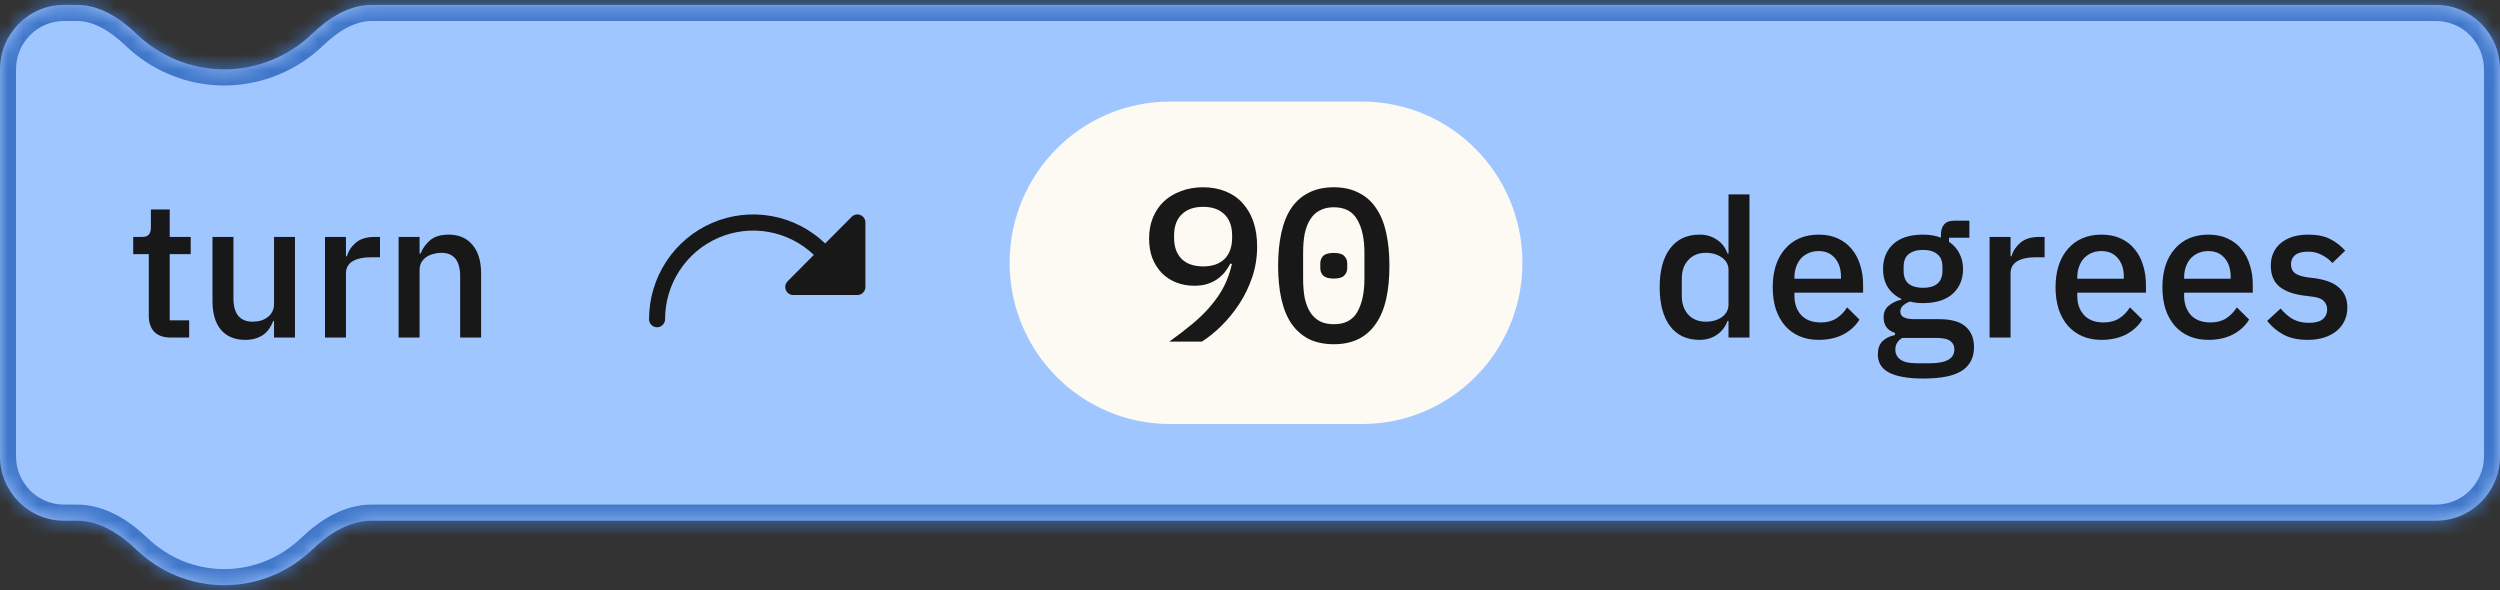 <svg width="161" height="38" viewBox="0 0 161 38" fill="none" xmlns="http://www.w3.org/2000/svg">
<rect x="0" y="0" width="161" height="38" fill="#333333" stroke="none"/>
<g clip-path="url(#clip0_4622_3)">
<path fill-rule="evenodd" clip-rule="evenodd" d="M0 4.466C0 2.172 1.848 0.313 4.128 0.313H4.948C6.417 0.313 7.723 1.161 8.787 2.18C10.263 3.592 12.251 4.466 14.439 4.466C16.631 4.466 18.625 3.59 20.106 2.174C21.169 1.158 22.473 0.313 23.94 0.313H156.872C159.152 0.313 161 2.172 161 4.466V29.382C161 31.675 159.152 33.534 156.872 33.534H23.94C22.473 33.534 21.169 34.379 20.106 35.395C18.625 36.811 16.631 37.687 14.439 37.687C12.251 37.687 10.263 36.813 8.787 35.401C7.723 34.382 6.417 33.534 4.948 33.534H4.128C1.848 33.534 0 31.675 0 29.382V4.466Z" fill="#A0C6FF"/>
<mask id="mask0_4622_3" style="mask-type:luminance" maskUnits="userSpaceOnUse" x="0" y="0" width="161" height="38">
<path fill-rule="evenodd" clip-rule="evenodd" d="M0 4.466C0 2.172 1.848 0.313 4.128 0.313H4.948C6.417 0.313 7.723 1.161 8.787 2.18C10.263 3.592 12.251 4.466 14.439 4.466C16.631 4.466 18.625 3.59 20.106 2.174C21.169 1.158 22.473 0.313 23.94 0.313H156.872C159.152 0.313 161 2.172 161 4.466V29.382C161 31.675 159.152 33.534 156.872 33.534H23.94C22.473 33.534 21.169 34.379 20.106 35.395C18.625 36.811 16.631 37.687 14.439 37.687C12.251 37.687 10.263 36.813 8.787 35.401C7.723 34.382 6.417 33.534 4.948 33.534H4.128C1.848 33.534 0 31.675 0 29.382V4.466Z" fill="white"/>
</mask>
<g mask="url(#mask0_4622_3)">
<path d="M4.948 -0.725H4.128V1.351H4.948V-0.725ZM14.439 3.428C12.53 3.428 10.793 2.667 9.499 1.428L8.076 2.931C9.732 4.518 11.971 5.504 14.439 5.504V3.428ZM19.395 1.422C18.095 2.665 16.352 3.428 14.439 3.428V5.504C16.91 5.504 19.155 4.516 20.817 2.926L19.395 1.422ZM156.872 -0.725H23.94V1.351H156.872V-0.725ZM162.032 29.382V4.466H159.968V29.382H162.032ZM23.94 34.572H156.872V32.496H23.94V34.572ZM19.395 34.643C18.095 35.886 16.352 36.649 14.439 36.649V38.725C16.91 38.725 19.155 37.737 20.817 36.148L19.395 34.643ZM14.439 36.649C12.53 36.649 10.793 35.888 9.499 34.649L8.076 36.152C9.732 37.739 11.971 38.725 14.439 38.725V36.649ZM4.128 34.572H4.948V32.496H4.128V34.572ZM-1.032 4.466V29.382H1.032V4.466H-1.032ZM4.128 32.496C2.418 32.496 1.032 31.102 1.032 29.382H-1.032C-1.032 32.248 1.278 34.572 4.128 34.572V32.496ZM9.499 34.649C8.367 33.565 6.815 32.496 4.948 32.496V34.572C6.02 34.572 7.08 35.199 8.076 36.152L9.499 34.649ZM23.94 32.496C22.077 32.496 20.526 33.561 19.395 34.643L20.817 36.148C21.811 35.196 22.869 34.572 23.94 34.572V32.496ZM156.872 1.351C158.582 1.351 159.968 2.746 159.968 4.466H162.032C162.032 1.599 159.722 -0.725 156.872 -0.725V1.351ZM20.817 2.926C21.811 1.975 22.869 1.351 23.94 1.351V-0.725C22.077 -0.725 20.526 0.34 19.395 1.422L20.817 2.926ZM4.128 -0.725C1.278 -0.725 -1.032 1.599 -1.032 4.466H1.032C1.032 2.746 2.418 1.351 4.128 1.351V-0.725ZM159.968 29.382C159.968 31.102 158.582 32.496 156.872 32.496V34.572C159.722 34.572 162.032 32.248 162.032 29.382H159.968ZM4.948 1.351C6.02 1.351 7.08 1.978 8.076 2.931L9.499 1.428C8.367 0.344 6.815 -0.725 4.948 -0.725V1.351Z" fill="#3F76C9"/>
</g>
<path d="M111.317 20.666H111.255C111.115 21.048 110.884 21.347 110.562 21.563C110.248 21.779 109.876 21.887 109.447 21.887C108.63 21.887 107.998 21.592 107.552 21.003C107.106 20.404 106.883 19.57 106.883 18.498C106.883 17.427 107.106 16.596 107.552 16.007C107.998 15.409 108.63 15.11 109.447 15.11C109.876 15.11 110.248 15.218 110.562 15.434C110.884 15.641 111.115 15.94 111.255 16.331H111.317V12.519H112.667V21.738H111.317V20.666ZM109.856 20.716C110.268 20.716 110.615 20.616 110.896 20.417C111.177 20.209 111.317 19.939 111.317 19.607V17.39C111.317 17.058 111.177 16.792 110.896 16.592C110.615 16.385 110.268 16.281 109.856 16.281C109.385 16.281 109.01 16.435 108.729 16.742C108.448 17.041 108.308 17.439 108.308 17.938V19.059C108.308 19.557 108.448 19.96 108.729 20.267C109.01 20.567 109.385 20.716 109.856 20.716ZM117.123 21.887C116.661 21.887 116.248 21.808 115.884 21.65C115.521 21.492 115.212 21.268 114.956 20.977C114.699 20.679 114.502 20.322 114.361 19.906C114.229 19.483 114.163 19.013 114.163 18.498C114.163 17.983 114.229 17.518 114.361 17.103C114.502 16.68 114.699 16.322 114.956 16.032C115.212 15.733 115.521 15.504 115.884 15.347C116.248 15.189 116.661 15.11 117.123 15.11C117.593 15.11 118.006 15.193 118.362 15.359C118.724 15.525 119.026 15.758 119.265 16.057C119.505 16.347 119.682 16.688 119.798 17.078C119.922 17.469 119.984 17.888 119.984 18.337V18.847H115.562V19.059C115.562 19.557 115.707 19.968 115.996 20.292C116.293 20.608 116.714 20.766 117.259 20.766C117.655 20.766 117.99 20.679 118.262 20.504C118.535 20.33 118.766 20.093 118.956 19.794L119.748 20.579C119.509 20.977 119.162 21.297 118.708 21.538C118.254 21.771 117.726 21.887 117.123 21.887ZM117.123 16.169C116.892 16.169 116.677 16.21 116.479 16.293C116.289 16.377 116.124 16.493 115.983 16.642C115.852 16.792 115.748 16.97 115.674 17.178C115.6 17.386 115.562 17.614 115.562 17.863V17.95H118.559V17.826C118.559 17.327 118.432 16.929 118.176 16.63C117.919 16.322 117.569 16.169 117.123 16.169ZM127.126 22.348C127.126 23.021 126.87 23.527 126.358 23.868C125.846 24.208 125.012 24.378 123.856 24.378C123.328 24.378 122.878 24.341 122.506 24.266C122.143 24.2 121.841 24.1 121.602 23.968C121.371 23.834 121.202 23.673 121.094 23.482C120.987 23.291 120.933 23.07 120.933 22.821C120.933 22.464 121.028 22.186 121.218 21.987C121.416 21.787 121.689 21.65 122.035 21.576V21.439C121.548 21.281 121.305 20.948 121.305 20.442C121.305 20.11 121.416 19.856 121.639 19.682C121.862 19.499 122.13 19.37 122.444 19.296V19.246C122.065 19.063 121.771 18.81 121.565 18.486C121.367 18.154 121.268 17.768 121.268 17.327C121.268 16.663 121.486 16.127 121.924 15.72C122.37 15.313 123.006 15.11 123.831 15.11C124.285 15.11 124.673 15.176 124.995 15.309V15.135C124.995 14.844 125.061 14.62 125.194 14.462C125.334 14.296 125.549 14.213 125.838 14.213H126.828V15.309H125.516V15.571C125.804 15.762 126.027 16.011 126.184 16.318C126.341 16.617 126.42 16.954 126.42 17.327C126.42 17.983 126.197 18.515 125.751 18.922C125.305 19.321 124.669 19.52 123.844 19.52C123.53 19.52 123.249 19.487 123.001 19.42C122.836 19.478 122.692 19.561 122.568 19.669C122.444 19.769 122.382 19.902 122.382 20.068C122.382 20.243 122.461 20.367 122.618 20.442C122.774 20.517 122.997 20.554 123.286 20.554H124.872C125.664 20.554 126.238 20.716 126.593 21.04C126.948 21.355 127.126 21.791 127.126 22.348ZM125.862 22.497C125.862 22.273 125.776 22.095 125.602 21.962C125.437 21.829 125.132 21.762 124.686 21.762H122.506C122.209 21.937 122.06 22.186 122.06 22.51C122.06 22.776 122.163 22.987 122.37 23.145C122.584 23.311 122.944 23.394 123.447 23.394H124.289C125.338 23.394 125.862 23.095 125.862 22.497ZM123.844 18.536C124.24 18.536 124.545 18.449 124.76 18.274C124.983 18.091 125.094 17.813 125.094 17.439V17.19C125.094 16.817 124.983 16.543 124.76 16.368C124.545 16.185 124.24 16.094 123.844 16.094C123.447 16.094 123.138 16.185 122.915 16.368C122.7 16.543 122.593 16.817 122.593 17.19V17.439C122.593 17.813 122.7 18.091 122.915 18.274C123.138 18.449 123.447 18.536 123.844 18.536ZM128.13 21.738V15.259H129.48V16.505H129.542C129.633 16.173 129.823 15.882 130.111 15.633C130.401 15.384 130.801 15.259 131.313 15.259H131.672V16.567H131.139C130.603 16.567 130.19 16.655 129.901 16.829C129.62 17.003 129.48 17.261 129.48 17.602V21.738H128.13ZM135.337 21.887C134.875 21.887 134.462 21.808 134.099 21.65C133.735 21.492 133.426 21.268 133.17 20.977C132.914 20.679 132.716 20.322 132.575 19.906C132.443 19.483 132.377 19.013 132.377 18.498C132.377 17.983 132.443 17.518 132.575 17.103C132.716 16.68 132.914 16.322 133.17 16.032C133.426 15.733 133.735 15.504 134.099 15.347C134.462 15.189 134.875 15.11 135.337 15.11C135.808 15.11 136.22 15.193 136.576 15.359C136.939 15.525 137.24 15.758 137.48 16.057C137.719 16.347 137.896 16.688 138.012 17.078C138.136 17.469 138.198 17.888 138.198 18.337V18.847H133.777V19.059C133.777 19.557 133.921 19.968 134.21 20.292C134.507 20.608 134.928 20.766 135.473 20.766C135.87 20.766 136.204 20.679 136.476 20.504C136.749 20.33 136.98 20.093 137.17 19.794L137.963 20.579C137.723 20.977 137.376 21.297 136.922 21.538C136.468 21.771 135.94 21.887 135.337 21.887ZM135.337 16.169C135.106 16.169 134.891 16.21 134.693 16.293C134.503 16.377 134.338 16.493 134.198 16.642C134.065 16.792 133.962 16.97 133.888 17.178C133.814 17.386 133.777 17.614 133.777 17.863V17.95H136.774V17.826C136.774 17.327 136.646 16.929 136.39 16.63C136.134 16.322 135.783 16.169 135.337 16.169ZM142.219 21.887C141.756 21.887 141.344 21.808 140.98 21.65C140.617 21.492 140.307 21.268 140.052 20.977C139.796 20.679 139.597 20.322 139.457 19.906C139.325 19.483 139.259 19.013 139.259 18.498C139.259 17.983 139.325 17.518 139.457 17.103C139.597 16.68 139.796 16.322 140.052 16.032C140.307 15.733 140.617 15.504 140.98 15.347C141.344 15.189 141.756 15.11 142.219 15.11C142.689 15.11 143.102 15.193 143.457 15.359C143.821 15.525 144.122 15.758 144.361 16.057C144.6 16.347 144.778 16.688 144.894 17.078C145.018 17.469 145.079 17.888 145.079 18.337V18.847H140.658V19.059C140.658 19.557 140.803 19.968 141.092 20.292C141.389 20.608 141.81 20.766 142.355 20.766C142.751 20.766 143.086 20.679 143.358 20.504C143.63 20.33 143.862 20.093 144.052 19.794L144.844 20.579C144.605 20.977 144.258 21.297 143.804 21.538C143.35 21.771 142.821 21.887 142.219 21.887ZM142.219 16.169C141.988 16.169 141.773 16.21 141.575 16.293C141.385 16.377 141.219 16.493 141.079 16.642C140.947 16.792 140.844 16.97 140.77 17.178C140.696 17.386 140.658 17.614 140.658 17.863V17.95H143.655V17.826C143.655 17.327 143.527 16.929 143.272 16.63C143.016 16.322 142.664 16.169 142.219 16.169ZM148.617 21.887C148.006 21.887 147.494 21.779 147.082 21.563C146.669 21.347 146.31 21.048 146.004 20.666L146.871 19.869C147.111 20.16 147.375 20.388 147.664 20.554C147.961 20.712 148.303 20.791 148.692 20.791C149.088 20.791 149.381 20.716 149.571 20.567C149.769 20.409 149.868 20.193 149.868 19.919C149.868 19.711 149.798 19.537 149.658 19.395C149.526 19.246 149.29 19.15 148.952 19.109L148.357 19.034C147.697 18.951 147.176 18.76 146.797 18.461C146.425 18.154 146.24 17.701 146.24 17.103C146.24 16.788 146.297 16.509 146.413 16.268C146.528 16.019 146.689 15.812 146.896 15.646C147.111 15.471 147.362 15.338 147.651 15.247C147.949 15.156 148.275 15.11 148.63 15.11C149.208 15.11 149.678 15.201 150.042 15.384C150.413 15.567 150.743 15.82 151.032 16.144L150.203 16.941C150.038 16.742 149.819 16.572 149.546 16.43C149.282 16.281 148.977 16.206 148.63 16.206C148.258 16.206 147.981 16.281 147.8 16.43C147.627 16.58 147.54 16.775 147.54 17.016C147.54 17.265 147.619 17.452 147.775 17.576C147.932 17.701 148.184 17.793 148.531 17.851L149.125 17.925C149.835 18.033 150.351 18.245 150.673 18.561C151.004 18.868 151.169 19.283 151.169 19.806C151.169 20.122 151.107 20.409 150.983 20.666C150.867 20.915 150.698 21.131 150.475 21.314C150.252 21.497 149.984 21.638 149.67 21.738C149.356 21.837 149.005 21.887 148.617 21.887Z" fill="#181818"/>
<path d="M87.724 6.542H75.34C69.64 6.542 65.019 11.19 65.019 16.924C65.019 22.657 69.64 27.305 75.34 27.305H87.724C93.424 27.305 98.045 22.657 98.045 16.924C98.045 11.19 93.424 6.542 87.724 6.542Z" fill="#FCFAF3"/>
<path d="M55.732 14.328V18.481C55.732 18.619 55.677 18.751 55.581 18.848C55.484 18.945 55.352 19 55.215 19H51.087C50.985 19 50.885 18.97 50.8 18.913C50.715 18.856 50.649 18.775 50.61 18.68C50.571 18.585 50.561 18.48 50.581 18.38C50.6 18.279 50.65 18.186 50.722 18.114L52.411 16.415C51.606 15.647 50.594 15.134 49.503 14.938C48.41 14.742 47.285 14.873 46.265 15.314C45.246 15.754 44.377 16.486 43.767 17.418C43.156 18.35 42.831 19.441 42.83 20.558C42.83 20.695 42.776 20.827 42.679 20.924C42.582 21.022 42.451 21.077 42.314 21.077C42.177 21.077 42.046 21.022 41.949 20.924C41.852 20.827 41.798 20.695 41.798 20.558C41.798 19.236 42.184 17.943 42.908 16.84C43.632 15.737 44.661 14.872 45.87 14.352C47.078 13.833 48.411 13.682 49.704 13.918C50.997 14.153 52.192 14.766 53.142 15.679L54.851 13.961C54.923 13.888 55.015 13.839 55.115 13.819C55.215 13.799 55.319 13.809 55.413 13.848C55.507 13.887 55.588 13.954 55.645 14.04C55.702 14.125 55.732 14.225 55.732 14.328Z" fill="#181818"/>
<path d="M11.006 21.738C10.535 21.738 10.18 21.617 9.941 21.376C9.701 21.127 9.582 20.778 9.582 20.33V16.368H8.578V15.259H9.123C9.346 15.259 9.499 15.21 9.582 15.11C9.672 15.01 9.718 14.848 9.718 14.624V13.49H10.931V15.259H12.281V16.368H10.931V20.629H12.182V21.738H11.006ZM17.647 20.666H17.597C17.54 20.824 17.461 20.977 17.362 21.127C17.271 21.276 17.151 21.409 17.003 21.526C16.862 21.634 16.689 21.721 16.483 21.787C16.285 21.854 16.053 21.887 15.789 21.887C15.12 21.887 14.6 21.671 14.229 21.239C13.865 20.807 13.684 20.189 13.684 19.383V15.259H15.034V19.209C15.034 20.213 15.447 20.716 16.272 20.716C16.445 20.716 16.615 20.695 16.78 20.654C16.945 20.604 17.09 20.533 17.213 20.442C17.345 20.351 17.449 20.234 17.523 20.093C17.605 19.952 17.647 19.786 17.647 19.595V15.259H18.997V21.738H17.647V20.666ZM20.93 21.738V15.259H22.28V16.505H22.341C22.432 16.173 22.622 15.882 22.911 15.633C23.2 15.384 23.601 15.259 24.113 15.259H24.472V16.567H23.939C23.402 16.567 22.99 16.655 22.701 16.829C22.42 17.003 22.28 17.261 22.28 17.602V21.738H20.93ZM25.671 21.738V15.259H27.021V16.331H27.082C27.223 15.982 27.433 15.691 27.714 15.459C28.003 15.226 28.395 15.11 28.891 15.11C29.551 15.11 30.063 15.33 30.426 15.77C30.798 16.202 30.984 16.821 30.984 17.626V21.738H29.634V17.801C29.634 16.788 29.229 16.281 28.42 16.281C28.247 16.281 28.073 16.306 27.9 16.356C27.735 16.397 27.586 16.464 27.454 16.555C27.322 16.646 27.215 16.763 27.132 16.904C27.058 17.045 27.021 17.211 27.021 17.402V21.738H25.671Z" fill="#181818"/>
<path d="M80.959 15.868C80.959 16.577 80.851 17.245 80.637 17.87C80.422 18.495 80.142 19.069 79.797 19.592C79.451 20.115 79.069 20.581 78.649 20.992C78.229 21.403 77.813 21.739 77.403 22H75.303C75.863 21.599 76.367 21.211 76.815 20.838C77.263 20.465 77.65 20.082 77.977 19.69C78.313 19.298 78.593 18.887 78.817 18.458C79.041 18.019 79.213 17.534 79.335 17.002L79.237 16.974C79.134 17.17 79.013 17.357 78.873 17.534C78.733 17.702 78.569 17.851 78.383 17.982C78.196 18.113 77.981 18.215 77.739 18.29C77.496 18.365 77.221 18.402 76.913 18.402C76.493 18.402 76.105 18.332 75.751 18.192C75.396 18.052 75.088 17.851 74.827 17.59C74.565 17.319 74.36 16.997 74.211 16.624C74.071 16.251 74.001 15.831 74.001 15.364C74.001 14.879 74.08 14.435 74.239 14.034C74.407 13.623 74.64 13.273 74.939 12.984C75.247 12.695 75.615 12.471 76.045 12.312C76.474 12.144 76.95 12.06 77.473 12.06C78.014 12.06 78.499 12.149 78.929 12.326C79.367 12.503 79.736 12.76 80.035 13.096C80.333 13.423 80.562 13.819 80.721 14.286C80.879 14.753 80.959 15.28 80.959 15.868ZM77.487 17.156C78.075 17.156 78.532 16.997 78.859 16.68C79.185 16.353 79.349 15.896 79.349 15.308V15.168C79.349 14.58 79.185 14.127 78.859 13.81C78.532 13.483 78.075 13.32 77.487 13.32C76.889 13.32 76.427 13.483 76.101 13.81C75.774 14.127 75.611 14.58 75.611 15.168V15.308C75.611 15.896 75.774 16.353 76.101 16.68C76.427 16.997 76.889 17.156 77.487 17.156ZM85.895 22.168C85.279 22.168 84.743 22.056 84.285 21.832C83.837 21.599 83.464 21.267 83.165 20.838C82.876 20.409 82.661 19.881 82.521 19.256C82.381 18.631 82.311 17.917 82.311 17.114C82.311 16.321 82.381 15.611 82.521 14.986C82.661 14.351 82.876 13.819 83.165 13.39C83.464 12.961 83.837 12.634 84.285 12.41C84.743 12.177 85.279 12.06 85.895 12.06C86.511 12.06 87.043 12.177 87.491 12.41C87.949 12.634 88.322 12.961 88.611 13.39C88.91 13.819 89.129 14.351 89.269 14.986C89.409 15.611 89.479 16.321 89.479 17.114C89.479 17.917 89.409 18.631 89.269 19.256C89.129 19.881 88.91 20.409 88.611 20.838C88.322 21.267 87.949 21.599 87.491 21.832C87.043 22.056 86.511 22.168 85.895 22.168ZM85.895 20.88C86.605 20.88 87.109 20.619 87.407 20.096C87.715 19.564 87.869 18.85 87.869 17.954V16.274C87.869 15.378 87.715 14.669 87.407 14.146C87.109 13.614 86.605 13.348 85.895 13.348C85.541 13.348 85.237 13.418 84.985 13.558C84.733 13.689 84.528 13.885 84.369 14.146C84.211 14.398 84.094 14.706 84.019 15.07C83.954 15.425 83.921 15.826 83.921 16.274V17.954C83.921 18.402 83.954 18.808 84.019 19.172C84.094 19.527 84.211 19.835 84.369 20.096C84.528 20.348 84.733 20.544 84.985 20.684C85.237 20.815 85.541 20.88 85.895 20.88ZM85.895 17.94C85.569 17.94 85.34 17.875 85.209 17.744C85.088 17.613 85.027 17.455 85.027 17.268V16.96C85.027 16.773 85.088 16.615 85.209 16.484C85.34 16.353 85.569 16.288 85.895 16.288C86.222 16.288 86.446 16.353 86.567 16.484C86.698 16.615 86.763 16.773 86.763 16.96V17.268C86.763 17.455 86.698 17.613 86.567 17.744C86.446 17.875 86.222 17.94 85.895 17.94Z" fill="#181818"/>
</g>
<defs>
<clipPath id="clip0_4622_3">
<rect width="161" height="38" fill="white"/>
</clipPath>
</defs>
</svg>
